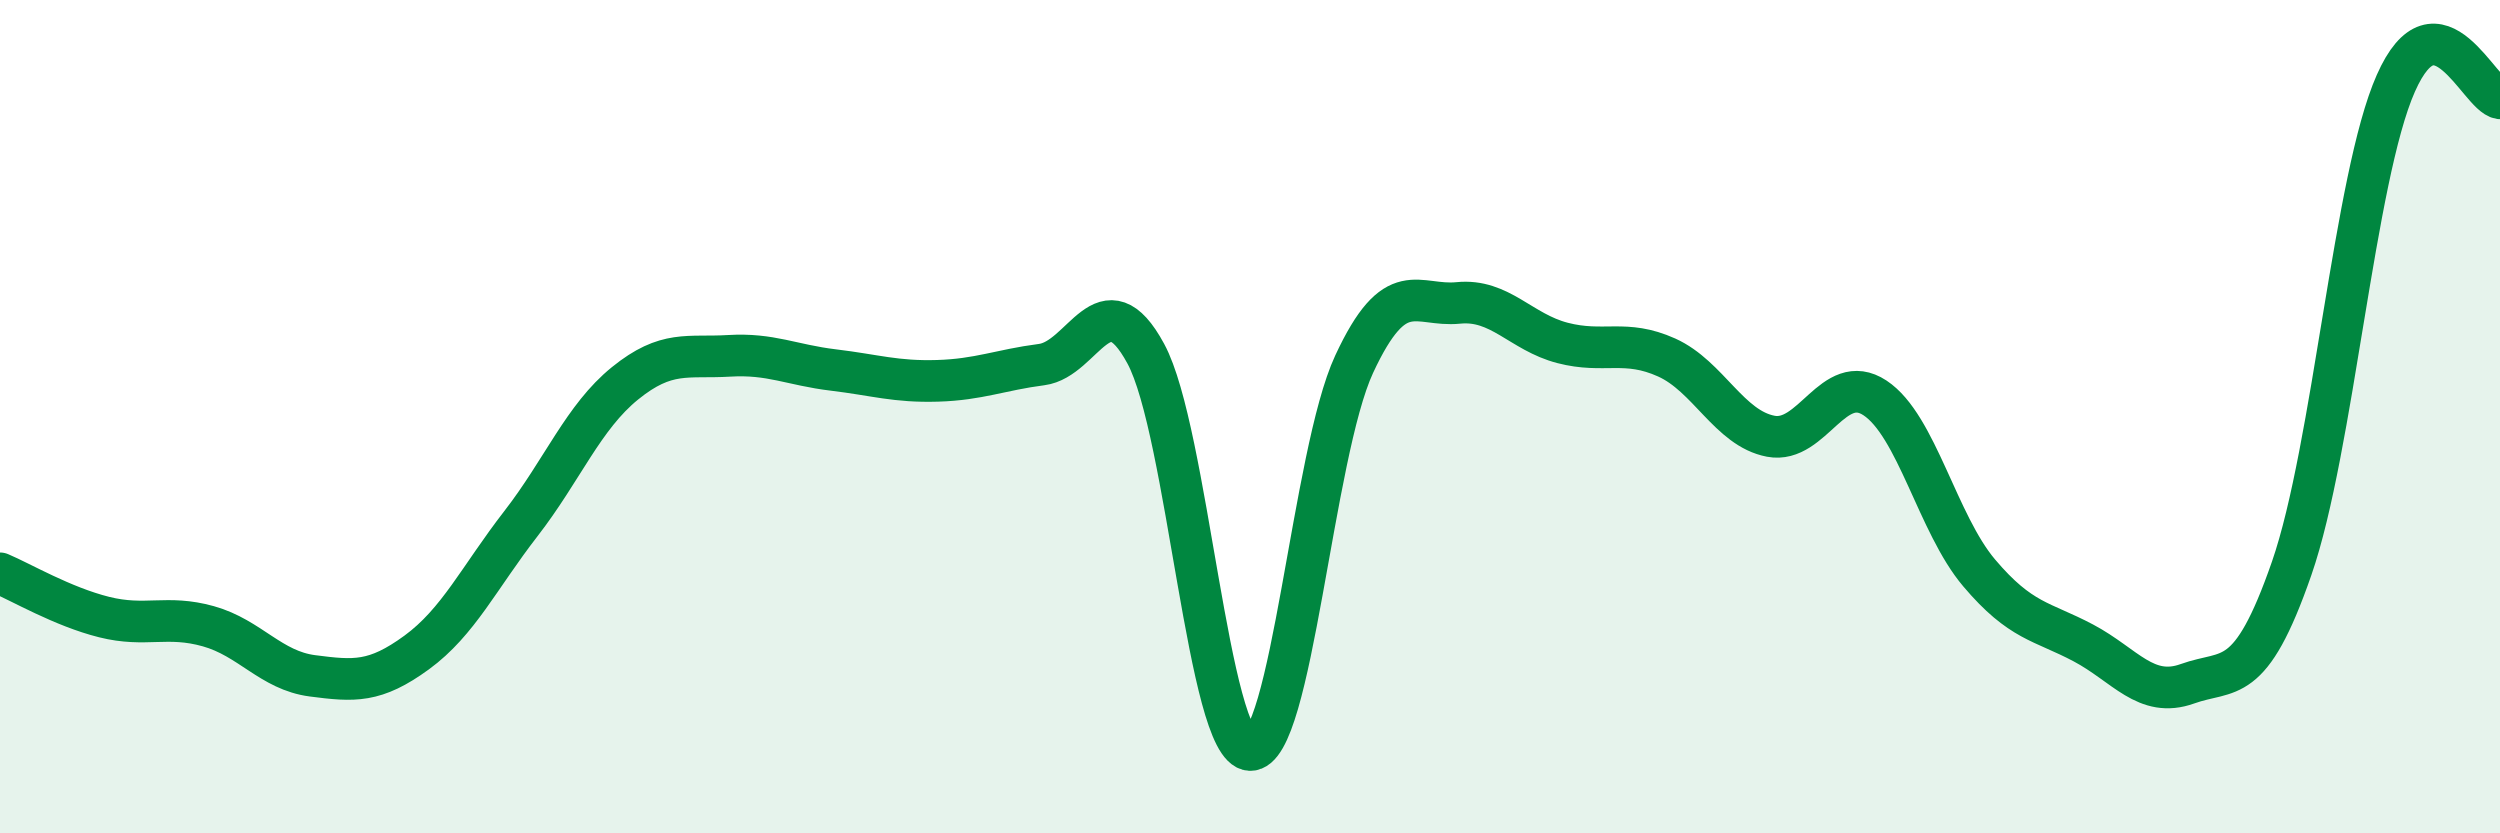 
    <svg width="60" height="20" viewBox="0 0 60 20" xmlns="http://www.w3.org/2000/svg">
      <path
        d="M 0,13.76 C 0.5,13.97 1.5,14.56 2.5,14.81 C 3.5,15.06 4,14.75 5,15.03 C 6,15.31 6.5,16.09 7.5,16.22 C 8.5,16.35 9,16.39 10,15.66 C 11,14.93 11.5,13.86 12.5,12.57 C 13.5,11.28 14,10.01 15,9.2 C 16,8.39 16.5,8.6 17.5,8.54 C 18.5,8.48 19,8.76 20,8.88 C 21,9 21.5,9.17 22.5,9.14 C 23.5,9.11 24,8.88 25,8.75 C 26,8.62 26.5,6.64 27.5,8.49 C 28.5,10.34 29,17.95 30,18 C 31,18.05 31.5,10.89 32.5,8.74 C 33.5,6.59 34,7.37 35,7.27 C 36,7.17 36.5,7.97 37.5,8.23 C 38.5,8.49 39,8.13 40,8.58 C 41,9.03 41.5,10.28 42.5,10.47 C 43.5,10.66 44,8.89 45,9.55 C 46,10.21 46.5,12.57 47.5,13.75 C 48.5,14.93 49,14.9 50,15.43 C 51,15.96 51.5,16.77 52.5,16.41 C 53.5,16.05 54,16.52 55,13.64 C 56,10.76 56.5,4.26 57.5,2 C 58.5,-0.26 59.5,2.29 60,2.36L60 20L0 20Z"
        fill="#008740"
        opacity="0.1"
        stroke-linecap="round"
        stroke-linejoin="round"
      />
      <path
        d="M 0,13.76 C 0.5,13.97 1.5,14.56 2.5,14.81 C 3.5,15.06 4,14.75 5,15.03 C 6,15.31 6.5,16.09 7.5,16.22 C 8.5,16.35 9,16.39 10,15.66 C 11,14.93 11.5,13.86 12.5,12.57 C 13.5,11.28 14,10.01 15,9.2 C 16,8.39 16.5,8.6 17.5,8.54 C 18.5,8.48 19,8.76 20,8.88 C 21,9 21.5,9.17 22.5,9.14 C 23.5,9.11 24,8.88 25,8.75 C 26,8.62 26.5,6.64 27.5,8.49 C 28.5,10.34 29,17.95 30,18 C 31,18.05 31.5,10.89 32.5,8.74 C 33.5,6.59 34,7.37 35,7.27 C 36,7.17 36.5,7.97 37.5,8.23 C 38.5,8.49 39,8.13 40,8.58 C 41,9.03 41.5,10.28 42.5,10.47 C 43.5,10.66 44,8.89 45,9.55 C 46,10.21 46.5,12.57 47.5,13.75 C 48.5,14.93 49,14.9 50,15.43 C 51,15.96 51.5,16.77 52.5,16.41 C 53.5,16.05 54,16.52 55,13.64 C 56,10.76 56.5,4.26 57.5,2 C 58.5,-0.26 59.5,2.29 60,2.36"
        stroke="#008740"
        stroke-width="1"
        fill="none"
        stroke-linecap="round"
        stroke-linejoin="round"
      />
    </svg>
  